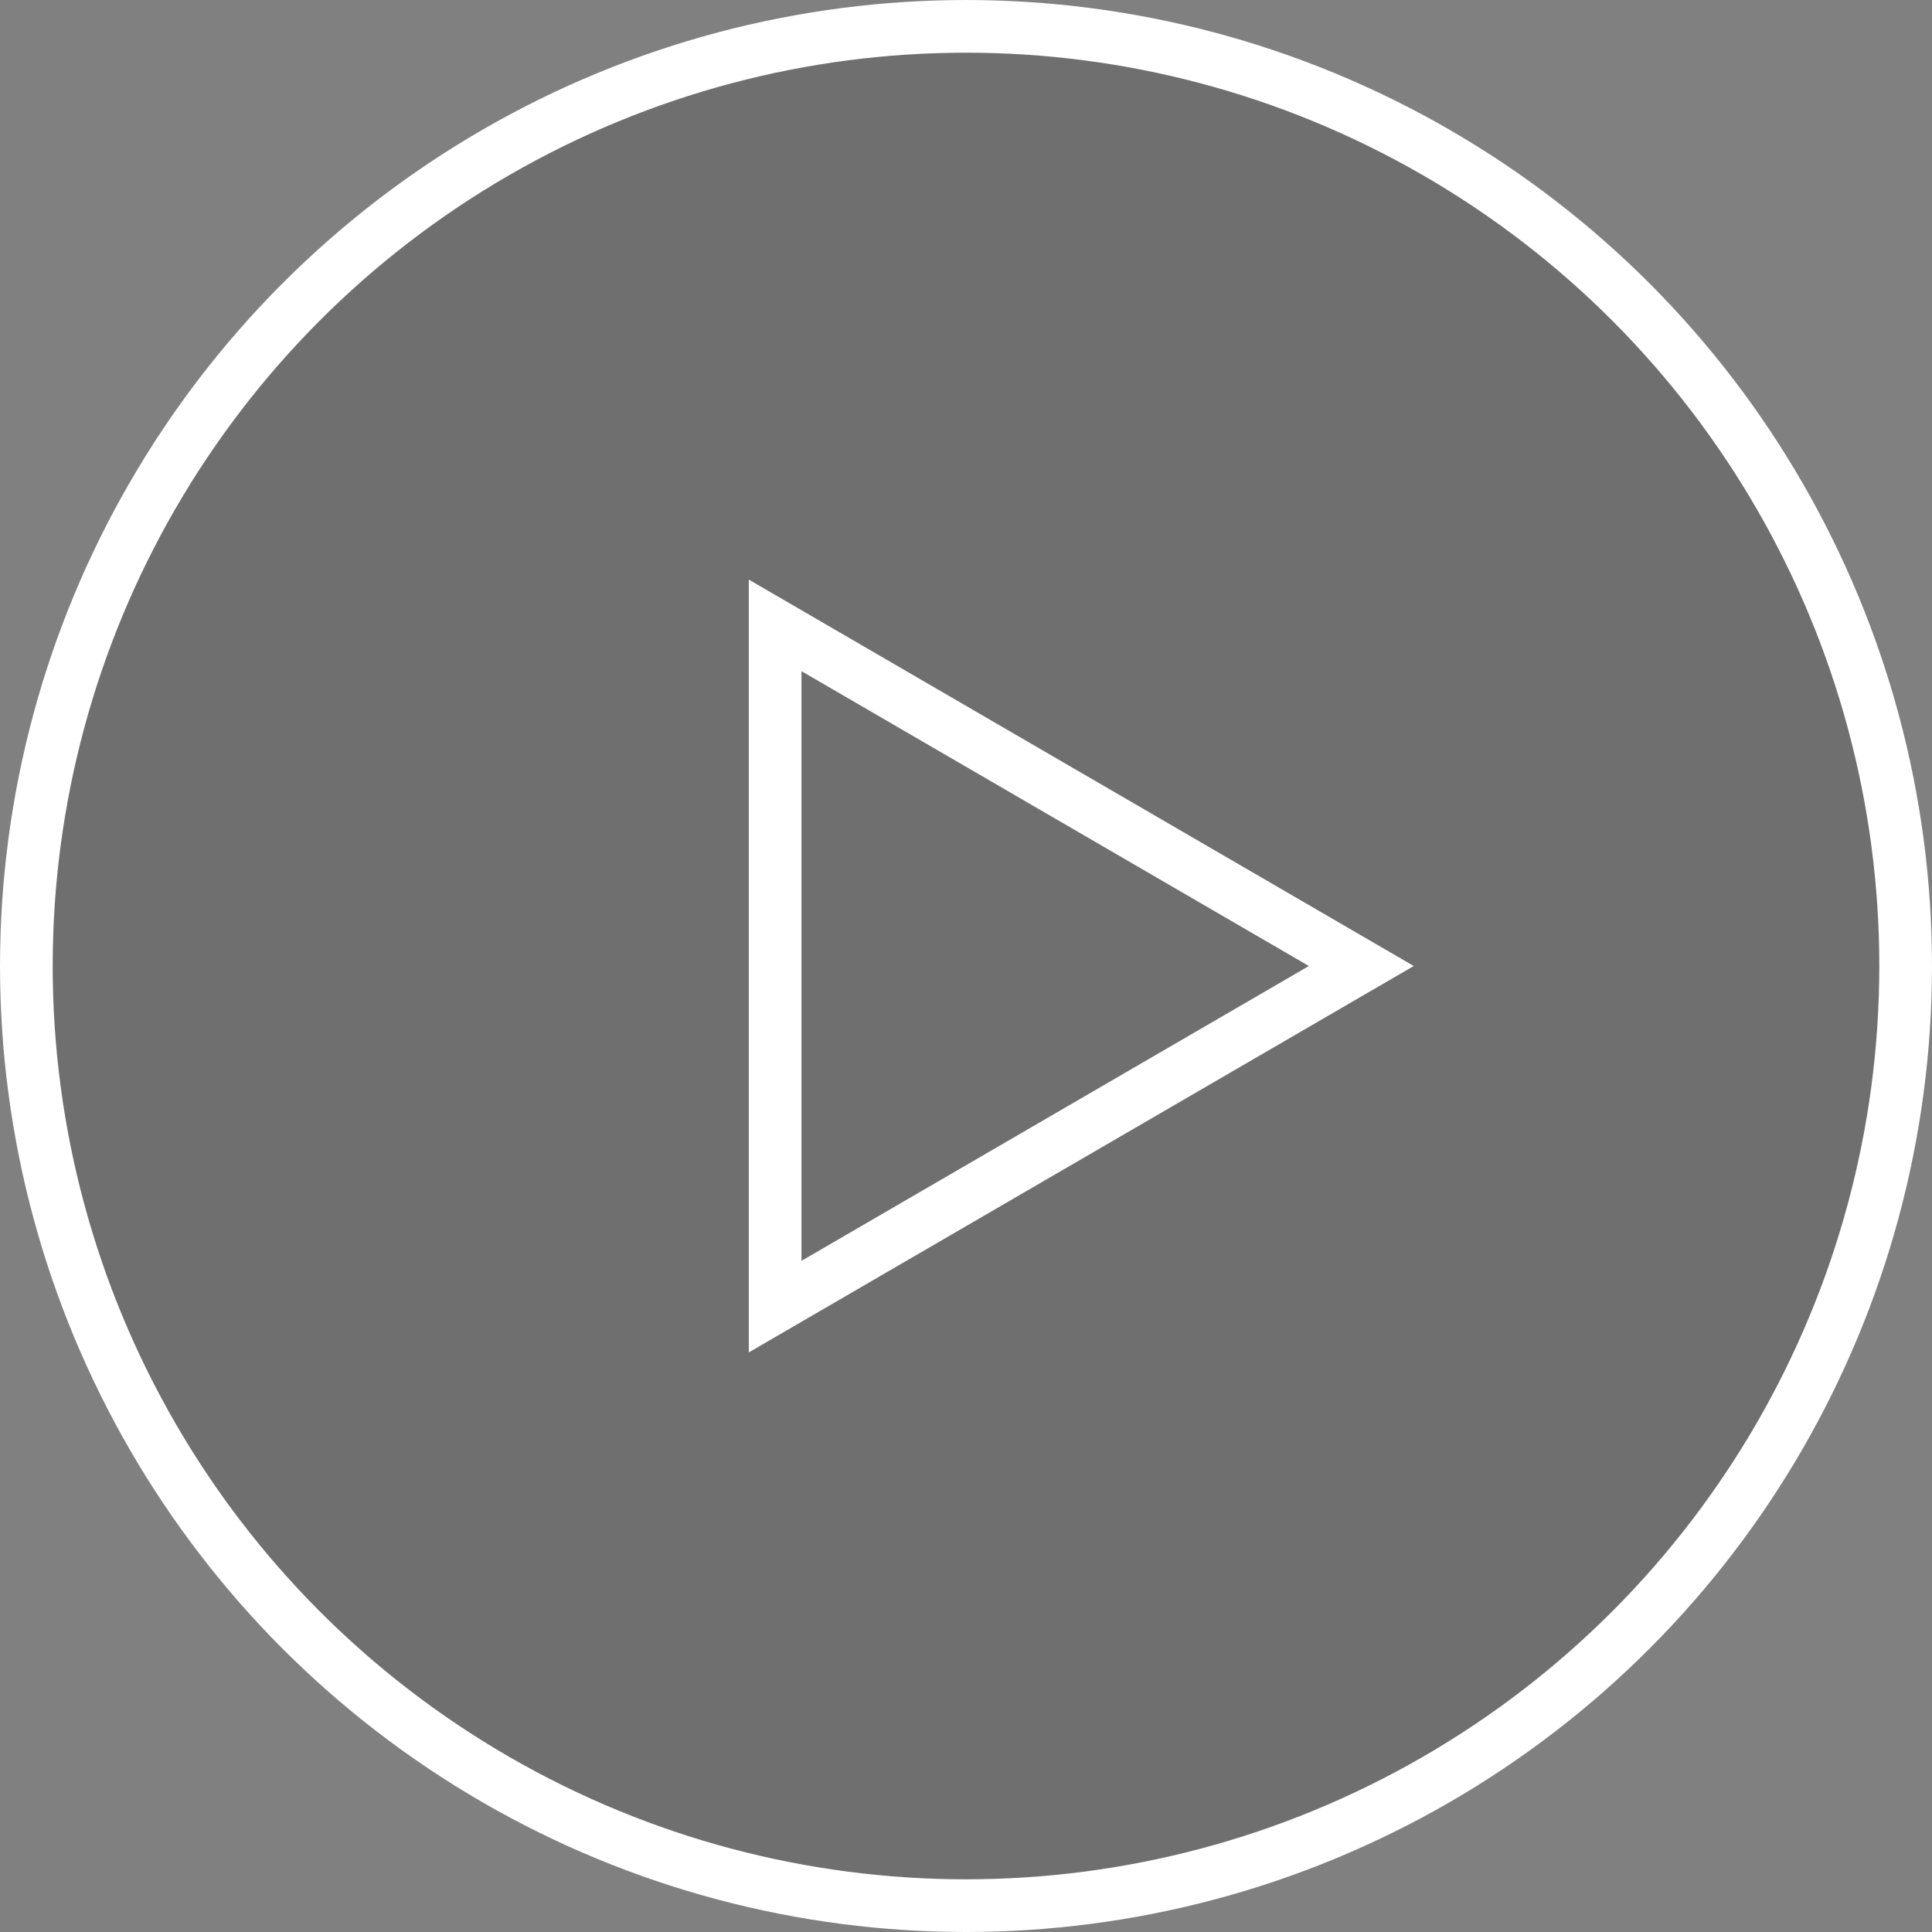 <svg xmlns="http://www.w3.org/2000/svg" width="110" height="110" viewBox="0 0 110 110">
  <rect x="0" y="0" width="110" height="110" fill="#808080" stroke="none"/>
  <g id="グループ_205" data-name="グループ 205" transform="translate(-319 -931)">
    <g id="楕円形_188" data-name="楕円形 188" transform="translate(319 931)" fill="rgba(85,85,85,0.4)" stroke="#fff" stroke-width="3">
      <circle cx="55" cy="55" r="55" stroke="none"/>
      <circle cx="55" cy="55" r="53.5" fill="none"/>
    </g>
    <g id="多角形_1" data-name="多角形 1" transform="translate(399.493 964) rotate(90)" fill="none">
      <path d="M22,0,44,37.86H0Z" stroke="none"/>
      <path d="M 22 5.971 L 5.213 34.86 L 38.787 34.86 L 22 5.971 M 22 3.814697265625e-06 L 44 37.86 L 0 37.86 L 22 3.814697265625e-06 Z" stroke="none" fill="#fff"/>
    </g>
  </g>
</svg>

